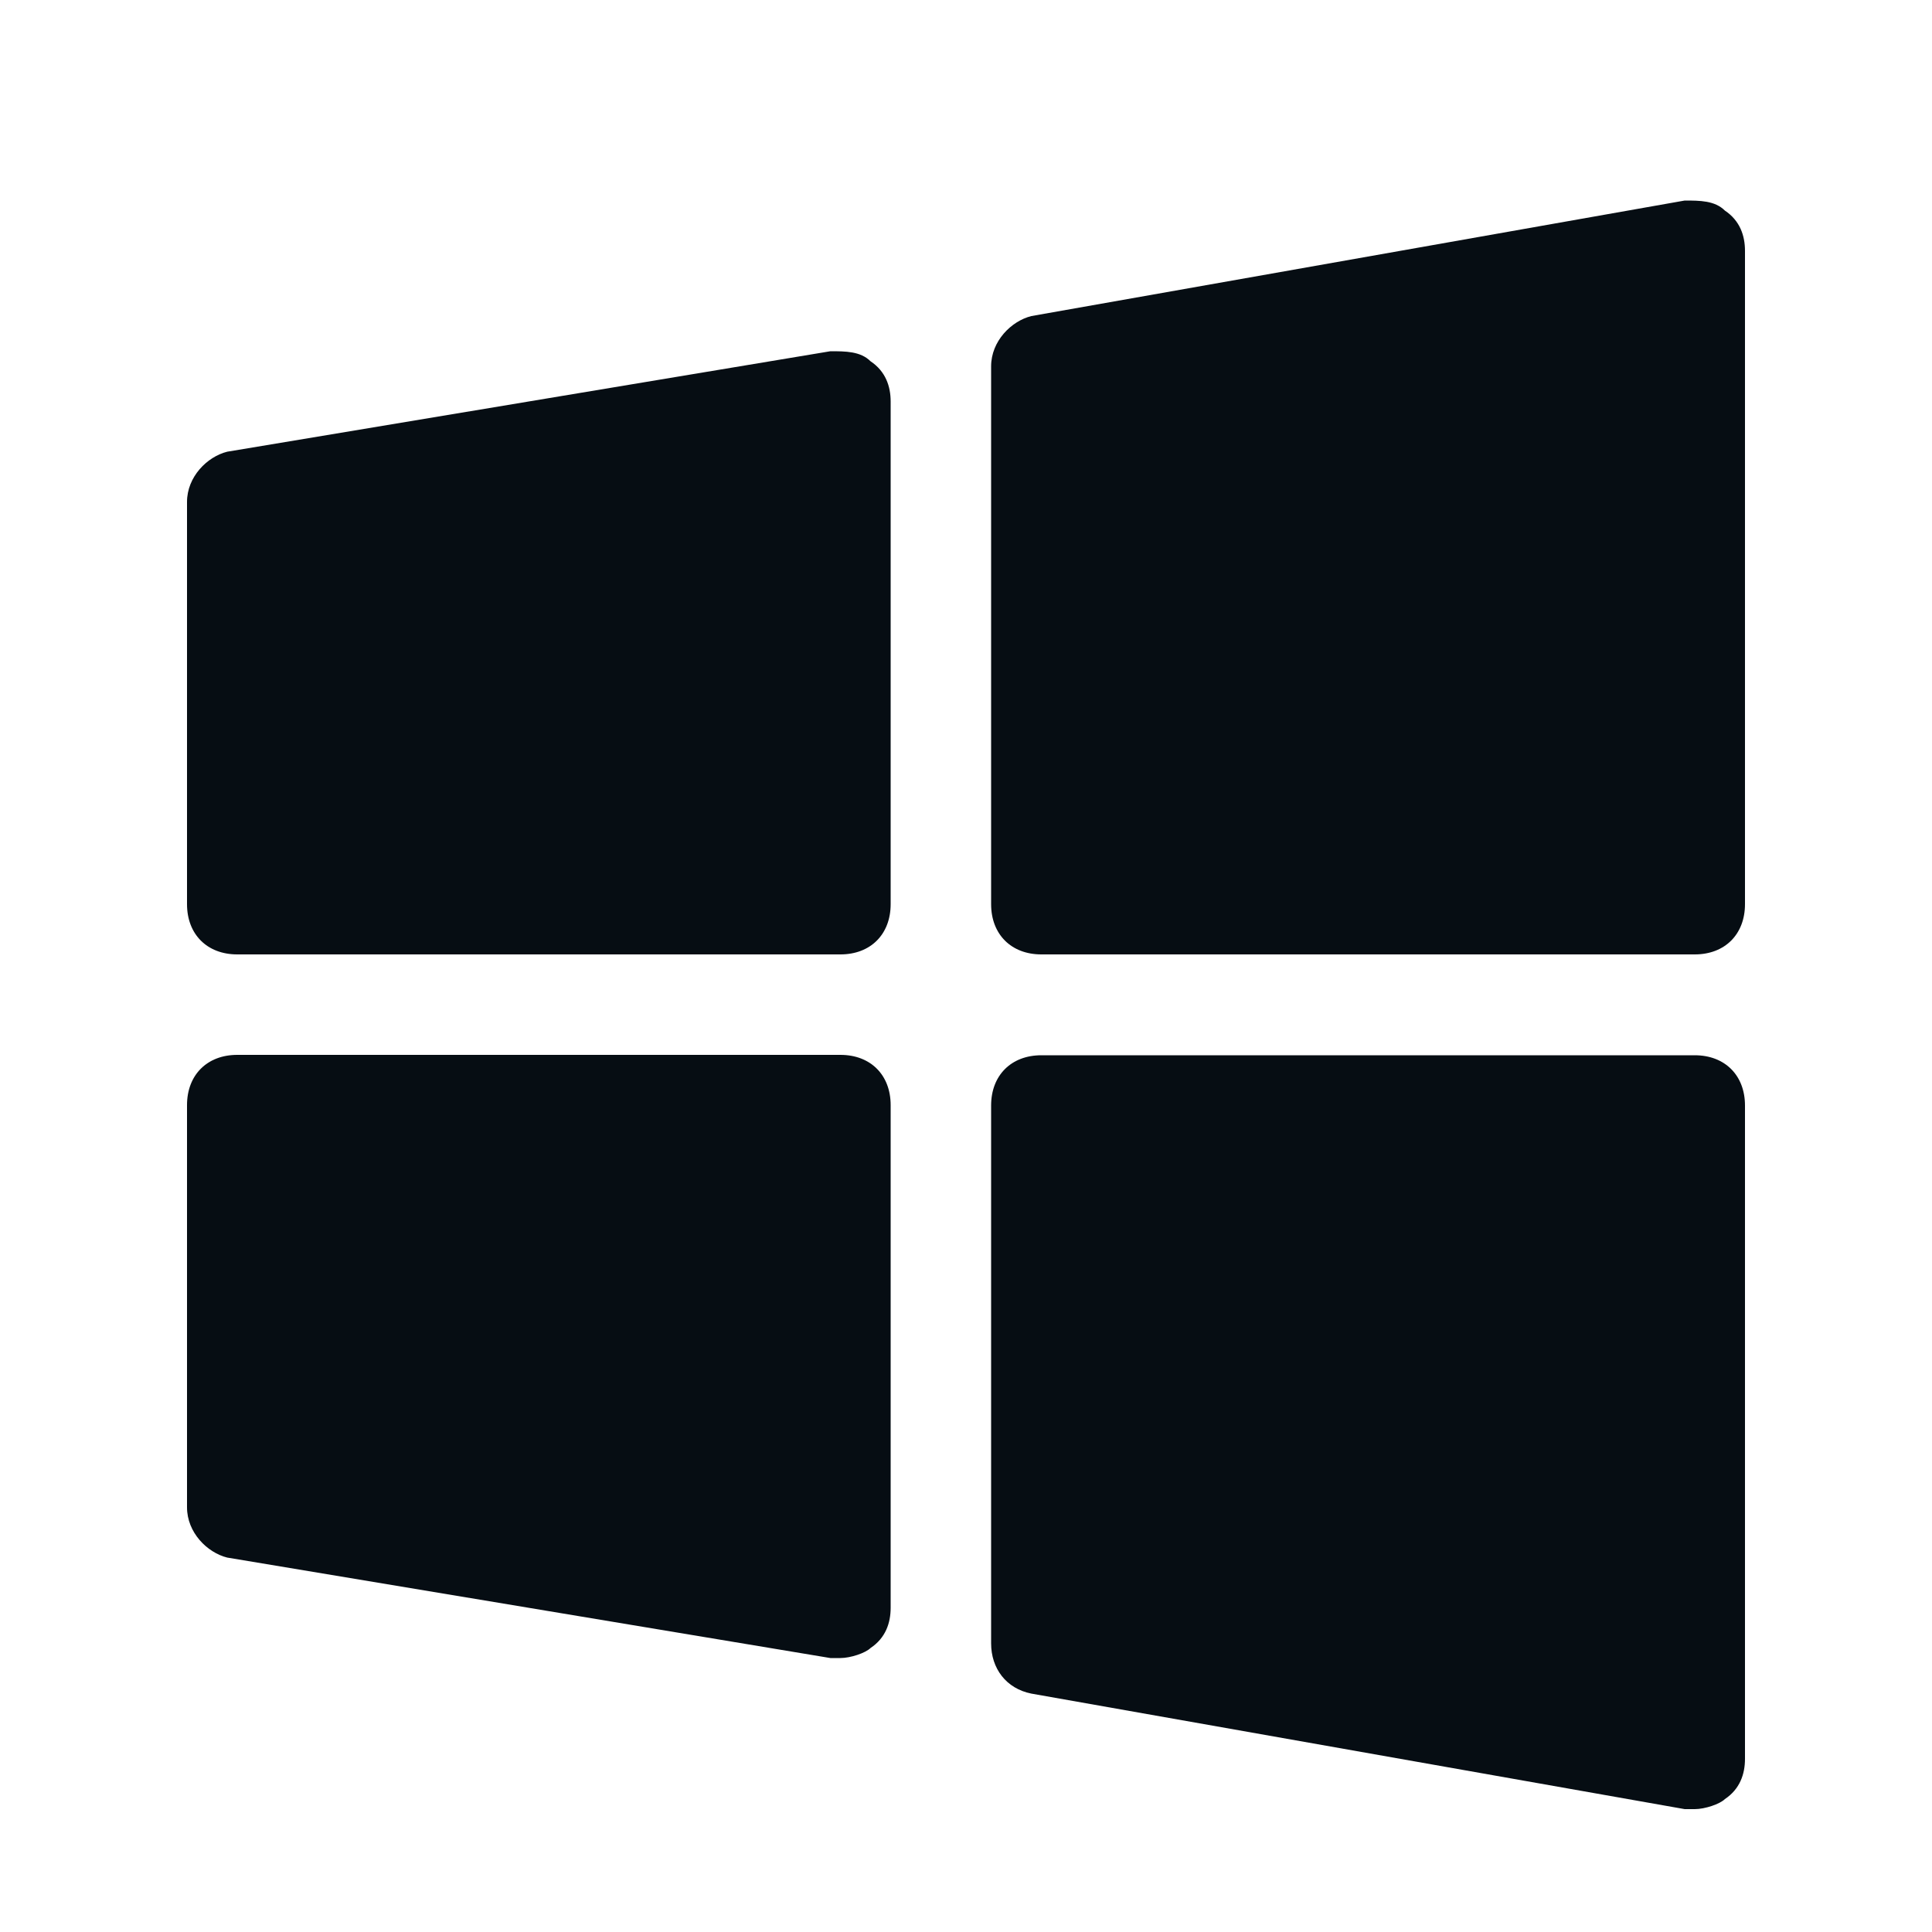 <svg xmlns="http://www.w3.org/2000/svg" id="Livello_1" data-name="Livello 1" viewBox="0 0 50 50"><defs><style>      .cls-1 {        fill: #060d13;        stroke-width: 0px;      }    </style></defs><path class="cls-1" d="M43.86,24.7h-16.91c-.78,0-1.3-.52-1.3-1.3v-13.92c0-.65.52-1.17,1.04-1.3l16.91-2.99c.39,0,.78,0,1.04.26.39.26.52.65.52,1.04v16.91c0,.78-.52,1.3-1.3,1.3Z"></path><path class="cls-1" d="M21.75,24.7H6.14c-.78,0-1.3-.52-1.3-1.3v-10.41c0-.65.52-1.17,1.04-1.3l15.61-2.6c.39,0,.78,0,1.04.26.39.26.52.65.52,1.04v13.01c0,.78-.52,1.3-1.3,1.3Z"></path><path class="cls-1" d="M43.86,46.82h-.26l-16.91-2.99c-.65-.13-1.04-.65-1.04-1.3v-13.92c0-.78.52-1.3,1.3-1.3h16.91c.78,0,1.3.52,1.3,1.3v16.91c0,.39-.13.78-.52,1.04-.13.13-.52.26-.78.26Z"></path><path class="cls-1" d="M21.75,42.91h-.26l-15.61-2.6c-.52-.13-1.04-.65-1.04-1.3v-10.41c0-.78.52-1.3,1.3-1.3h15.61c.78,0,1.3.52,1.3,1.3v13.01c0,.39-.13.78-.52,1.04-.13.13-.52.26-.78.26Z"></path></svg>